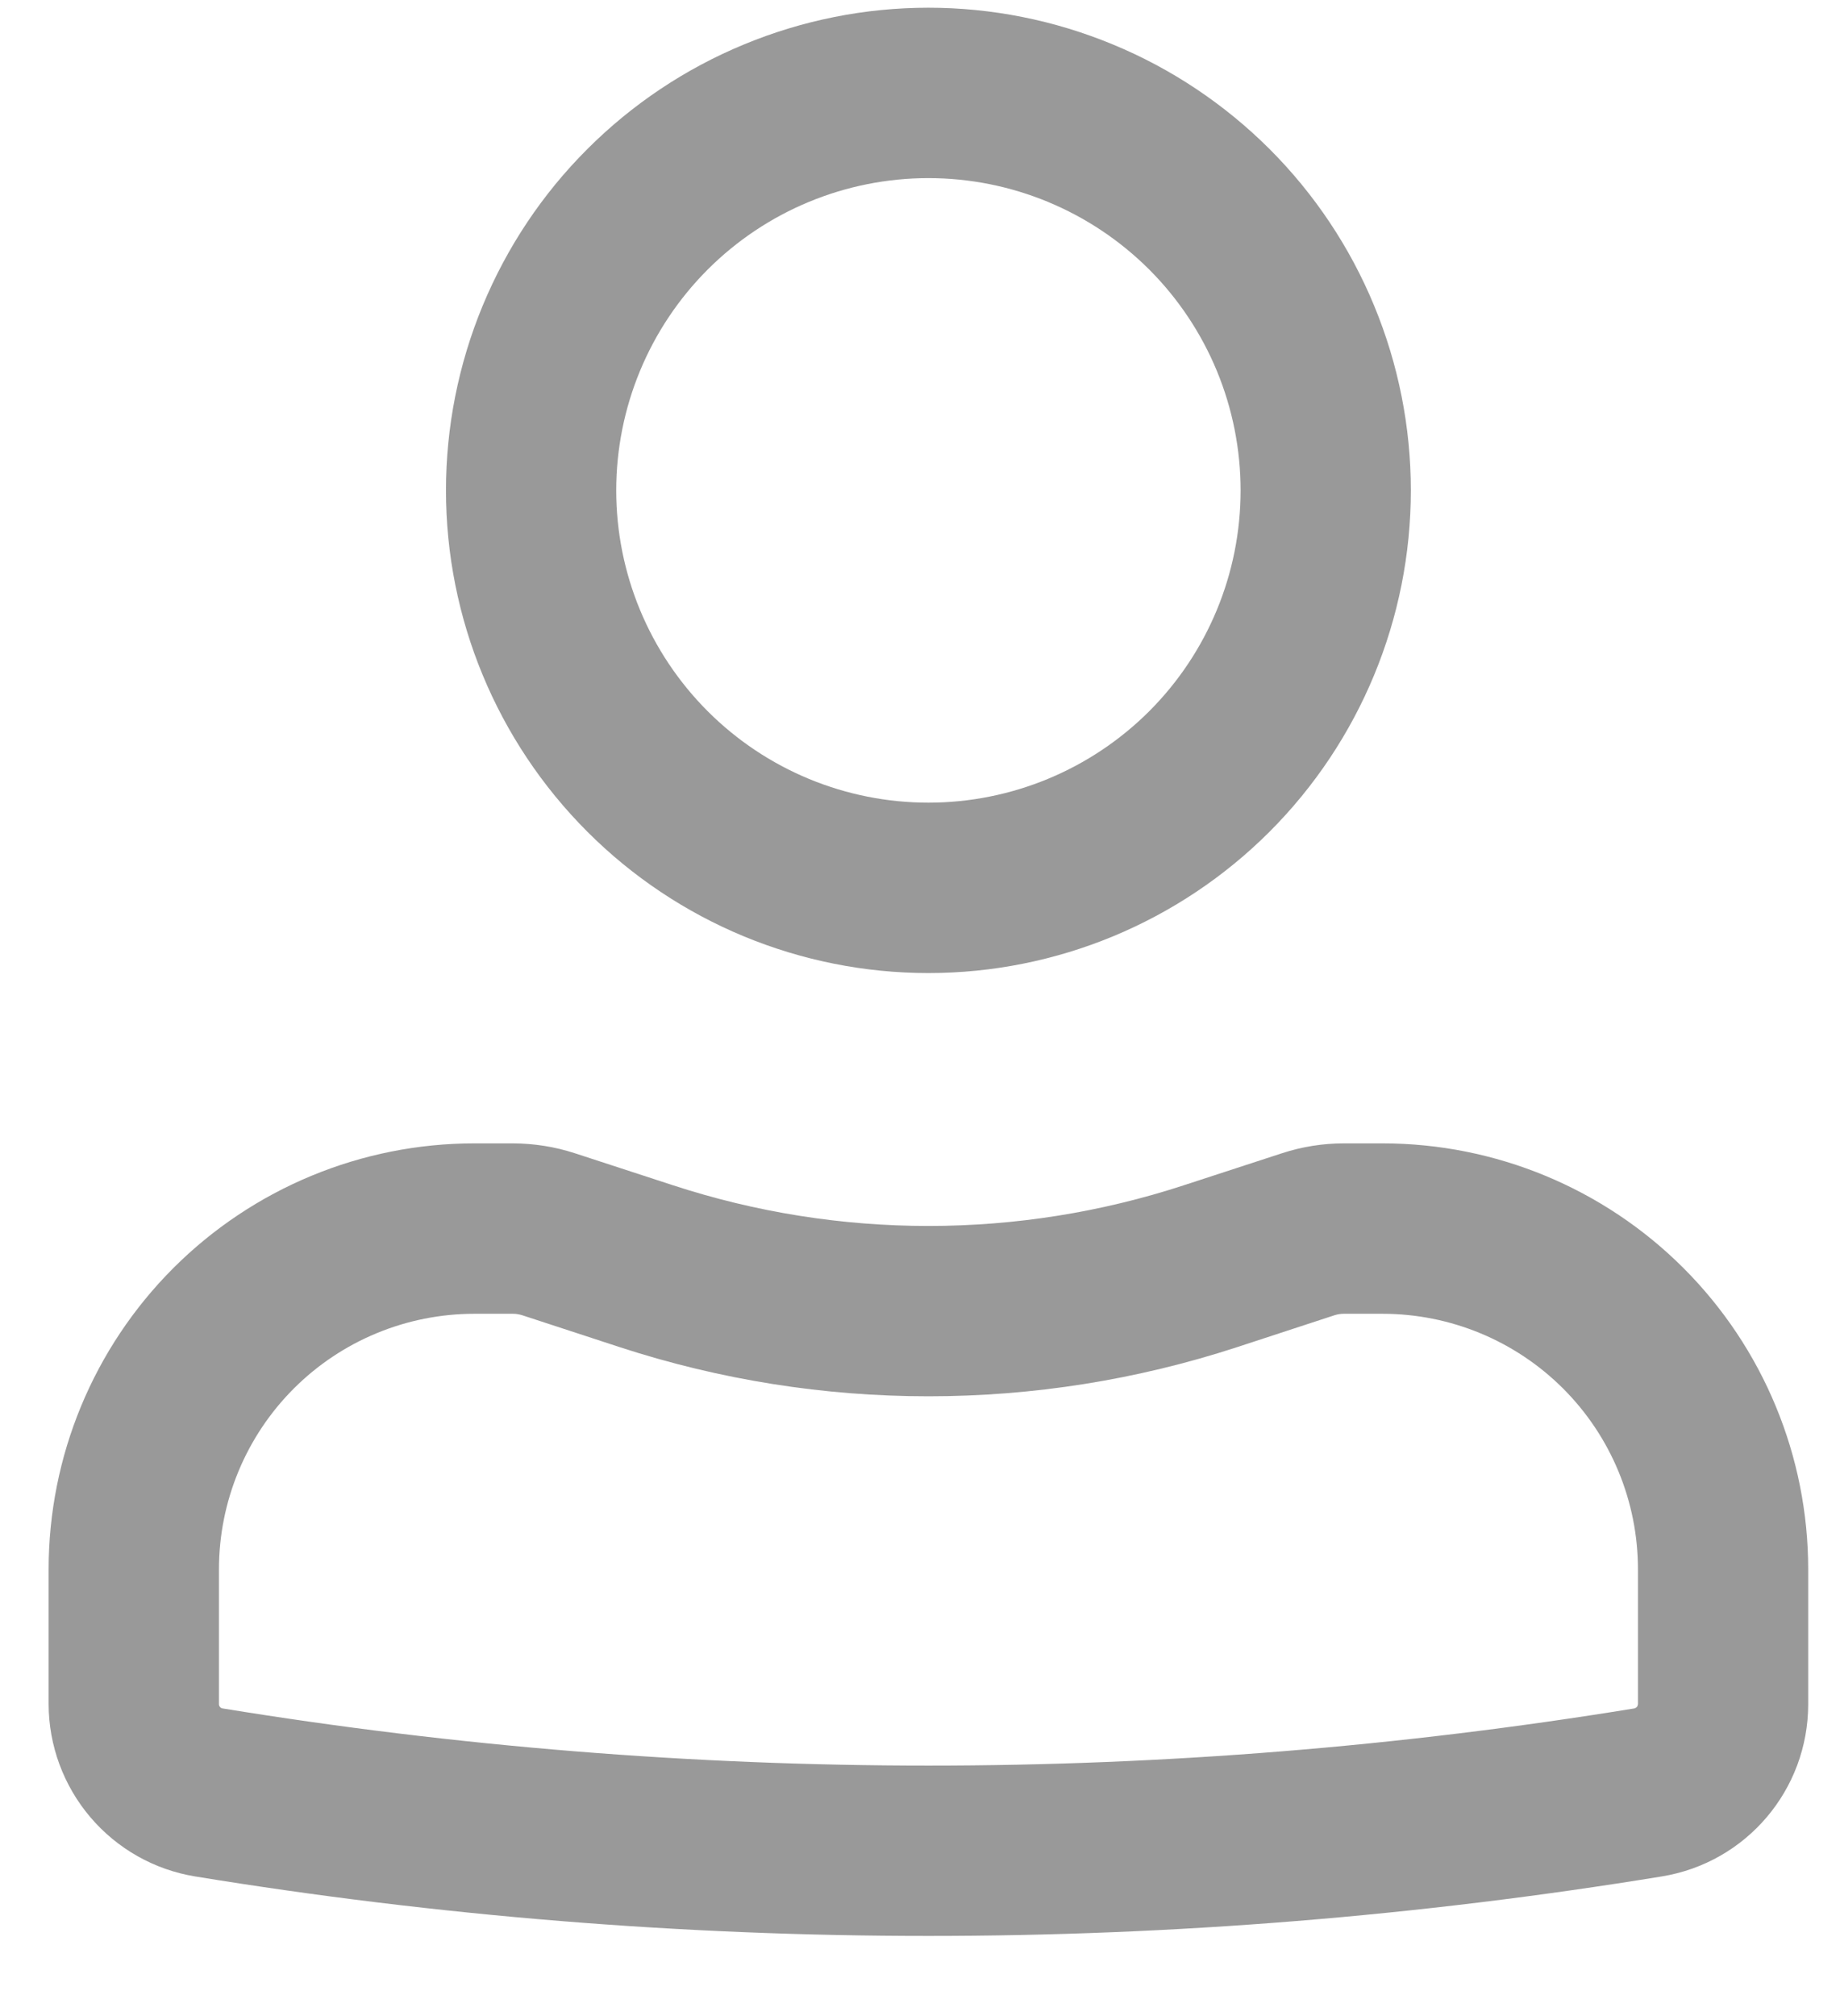 <svg width="21" height="23" viewBox="0 0 21 23" fill="none" xmlns="http://www.w3.org/2000/svg">
<path fill-rule="evenodd" clip-rule="evenodd" d="M5.09 5.595C5.09 4.872 5.232 4.156 5.509 3.487C5.786 2.819 6.191 2.212 6.703 1.701C7.214 1.19 7.821 0.784 8.489 0.508C9.157 0.231 9.873 0.088 10.596 0.088C11.319 0.088 12.035 0.231 12.703 0.508C13.371 0.784 13.978 1.19 14.49 1.701C15.001 2.212 15.407 2.819 15.683 3.487C15.96 4.156 16.102 4.872 16.102 5.595C16.102 7.055 15.522 8.455 14.49 9.488C13.457 10.521 12.057 11.101 10.596 11.101C9.136 11.101 7.735 10.521 6.703 9.488C5.67 8.455 5.09 7.055 5.09 5.595ZM10.596 2.032C9.651 2.032 8.745 2.407 8.077 3.075C7.409 3.743 7.033 4.65 7.033 5.595C7.033 6.54 7.409 7.446 8.077 8.114C8.745 8.782 9.651 9.157 10.596 9.157C11.541 9.157 12.447 8.782 13.116 8.114C13.784 7.446 14.159 6.54 14.159 5.595C14.159 4.65 13.784 3.743 13.116 3.075C12.447 2.407 11.541 2.032 10.596 2.032ZM5.414 14.988C4.641 14.988 3.899 15.295 3.353 15.841C2.806 16.388 2.499 17.13 2.499 17.903V19.442C2.499 19.465 2.516 19.486 2.539 19.49C7.876 20.36 13.318 20.36 18.654 19.49C18.665 19.487 18.674 19.481 18.682 19.473C18.689 19.464 18.693 19.453 18.694 19.442V17.903C18.694 17.13 18.387 16.388 17.84 15.841C17.293 15.295 16.552 14.988 15.779 14.988H15.338C15.303 14.988 15.269 14.993 15.236 15.003L14.115 15.37C11.829 16.116 9.364 16.116 7.077 15.37L5.955 15.003C5.923 14.994 5.889 14.988 5.856 14.988H5.414ZM0.555 17.903C0.555 16.614 1.067 15.378 1.978 14.467C2.89 13.556 4.125 13.044 5.414 13.044H5.854C6.096 13.045 6.331 13.082 6.559 13.156L7.681 13.522C9.575 14.141 11.617 14.141 13.511 13.522L14.633 13.156C14.86 13.082 15.098 13.044 15.337 13.044H15.779C17.067 13.044 18.303 13.556 19.214 14.467C20.125 15.378 20.637 16.614 20.637 17.903V19.442C20.637 20.419 19.93 21.25 18.966 21.407C13.423 22.312 7.77 22.312 2.227 21.407C1.761 21.331 1.337 21.091 1.031 20.731C0.725 20.371 0.556 19.914 0.555 19.442V17.903Z" fill="#999999"/>
</svg>
